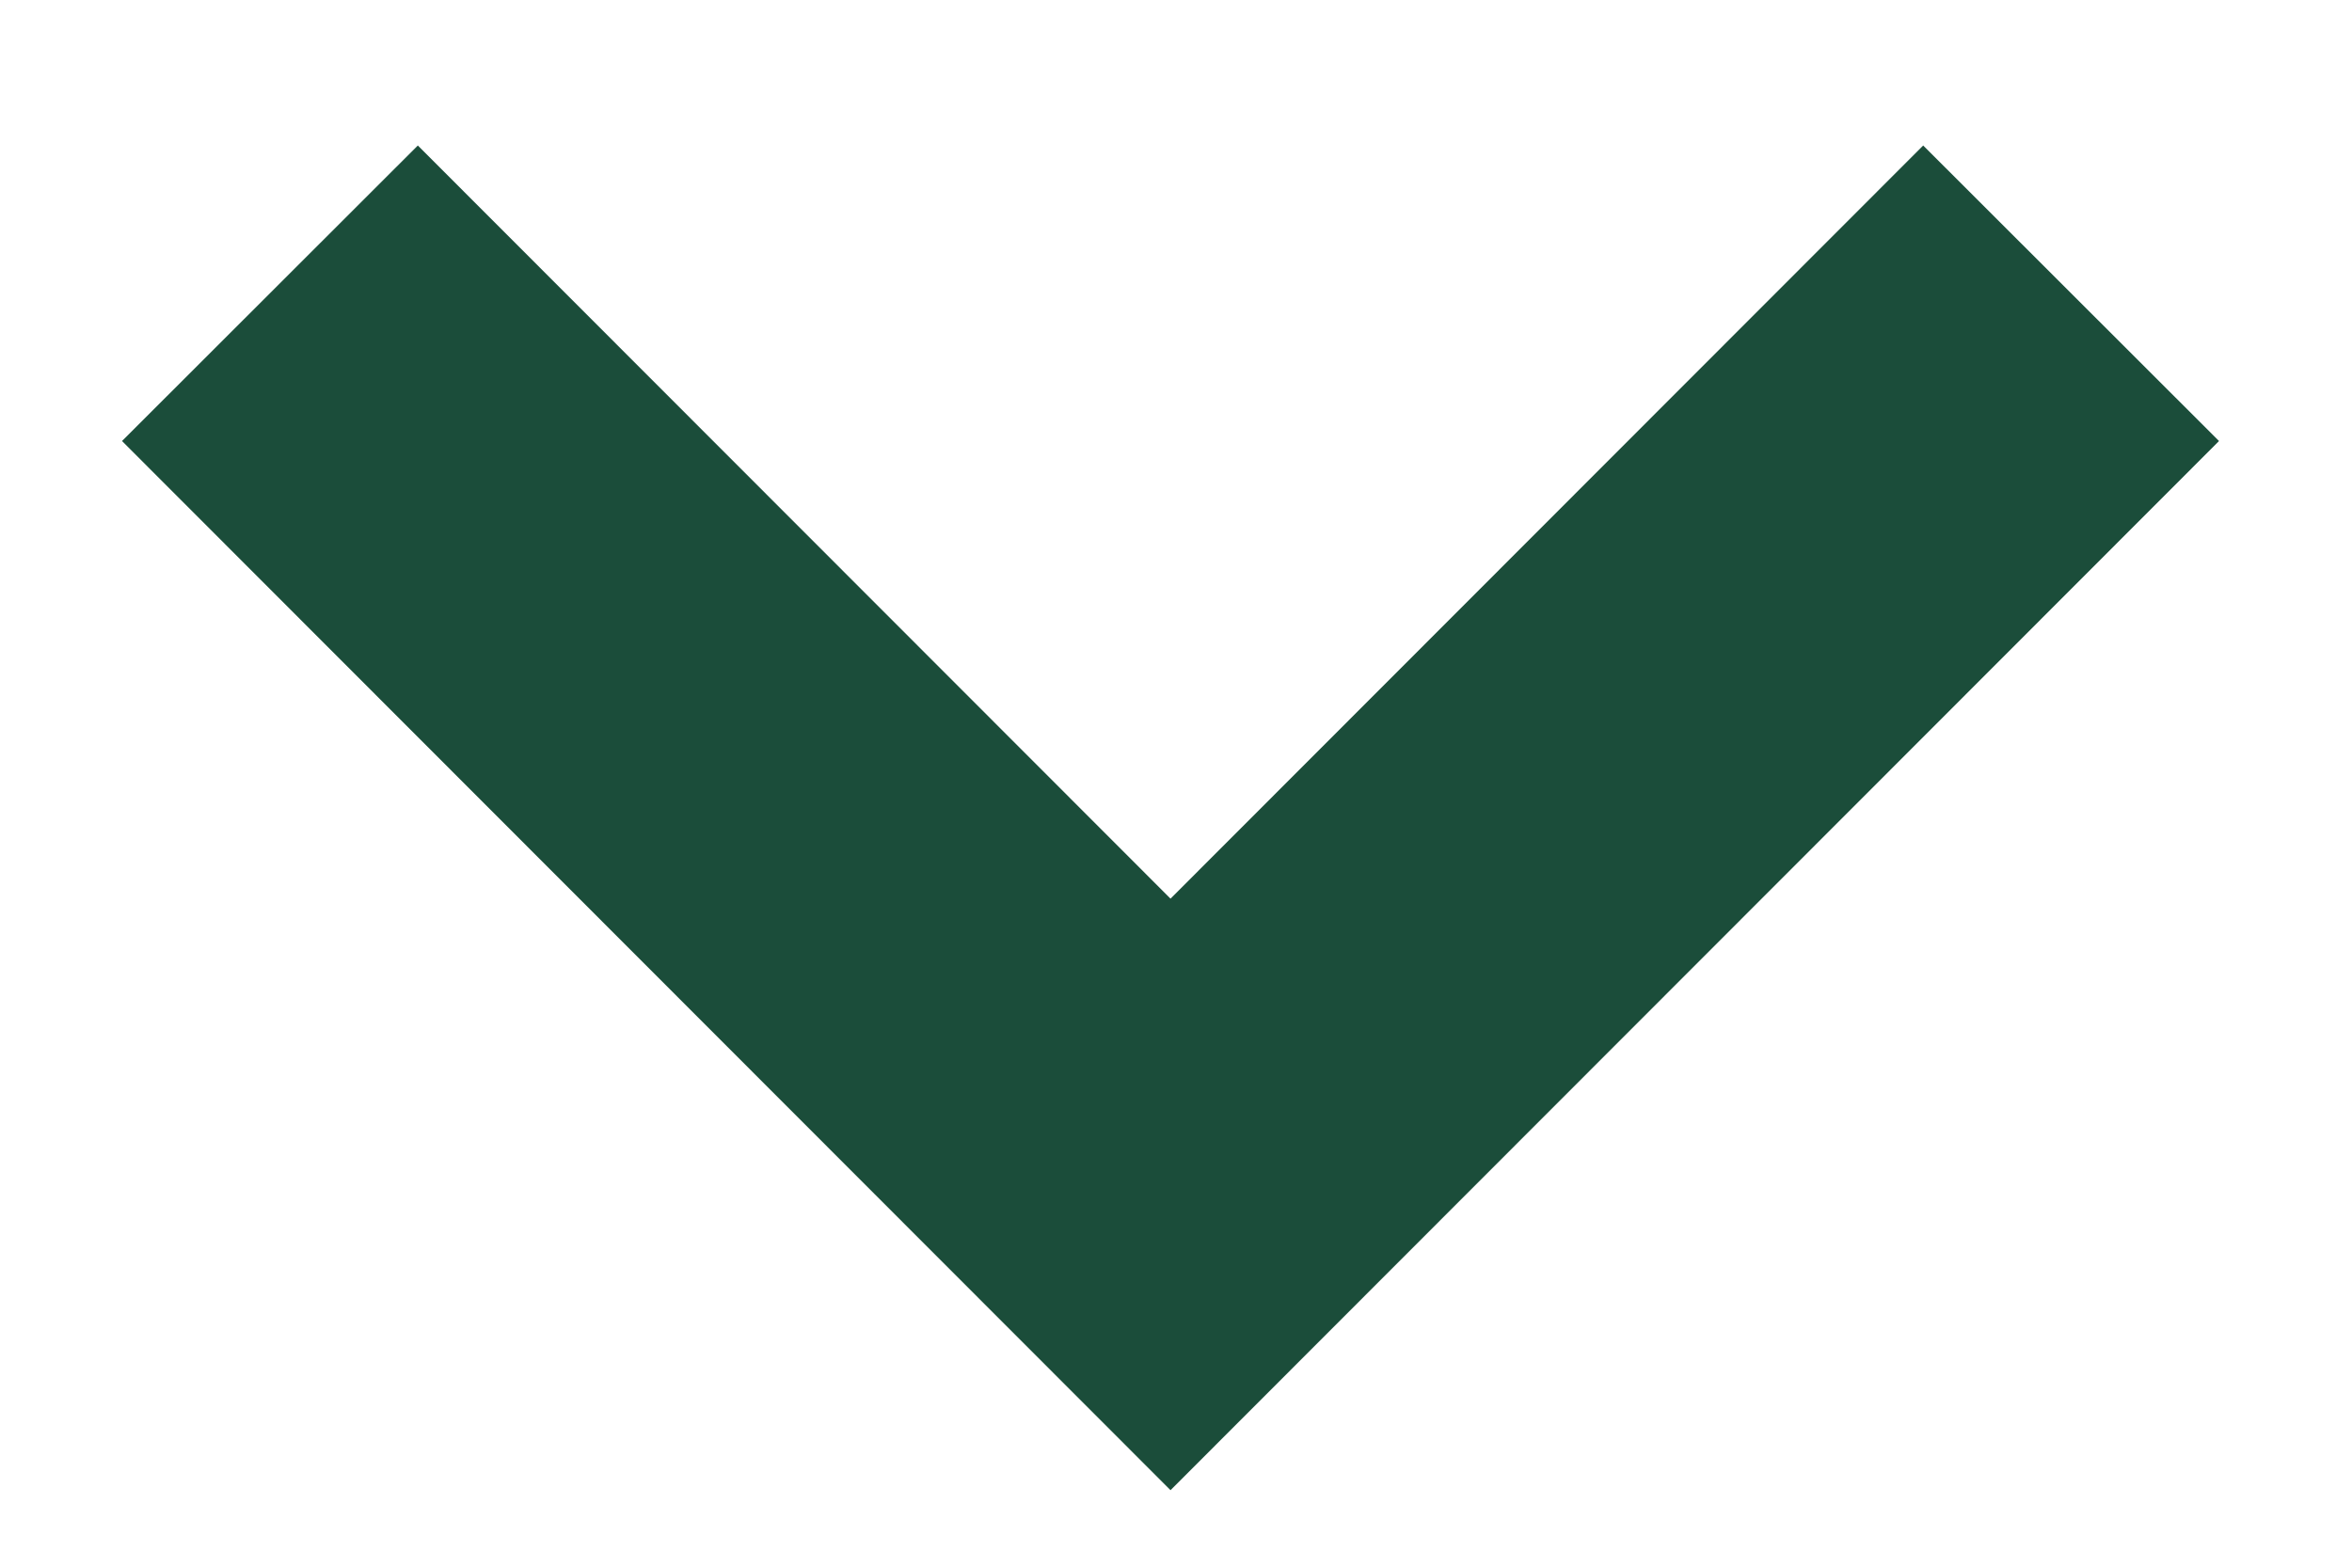 <svg width="15" height="10" viewBox="0 0 15 10" fill="none" xmlns="http://www.w3.org/2000/svg">
<path d="M12.266 2.814L7.465 7.619L2.664 2.814" stroke="#1B4D3A" stroke-width="2.667" stroke-linecap="square"/>
</svg>
